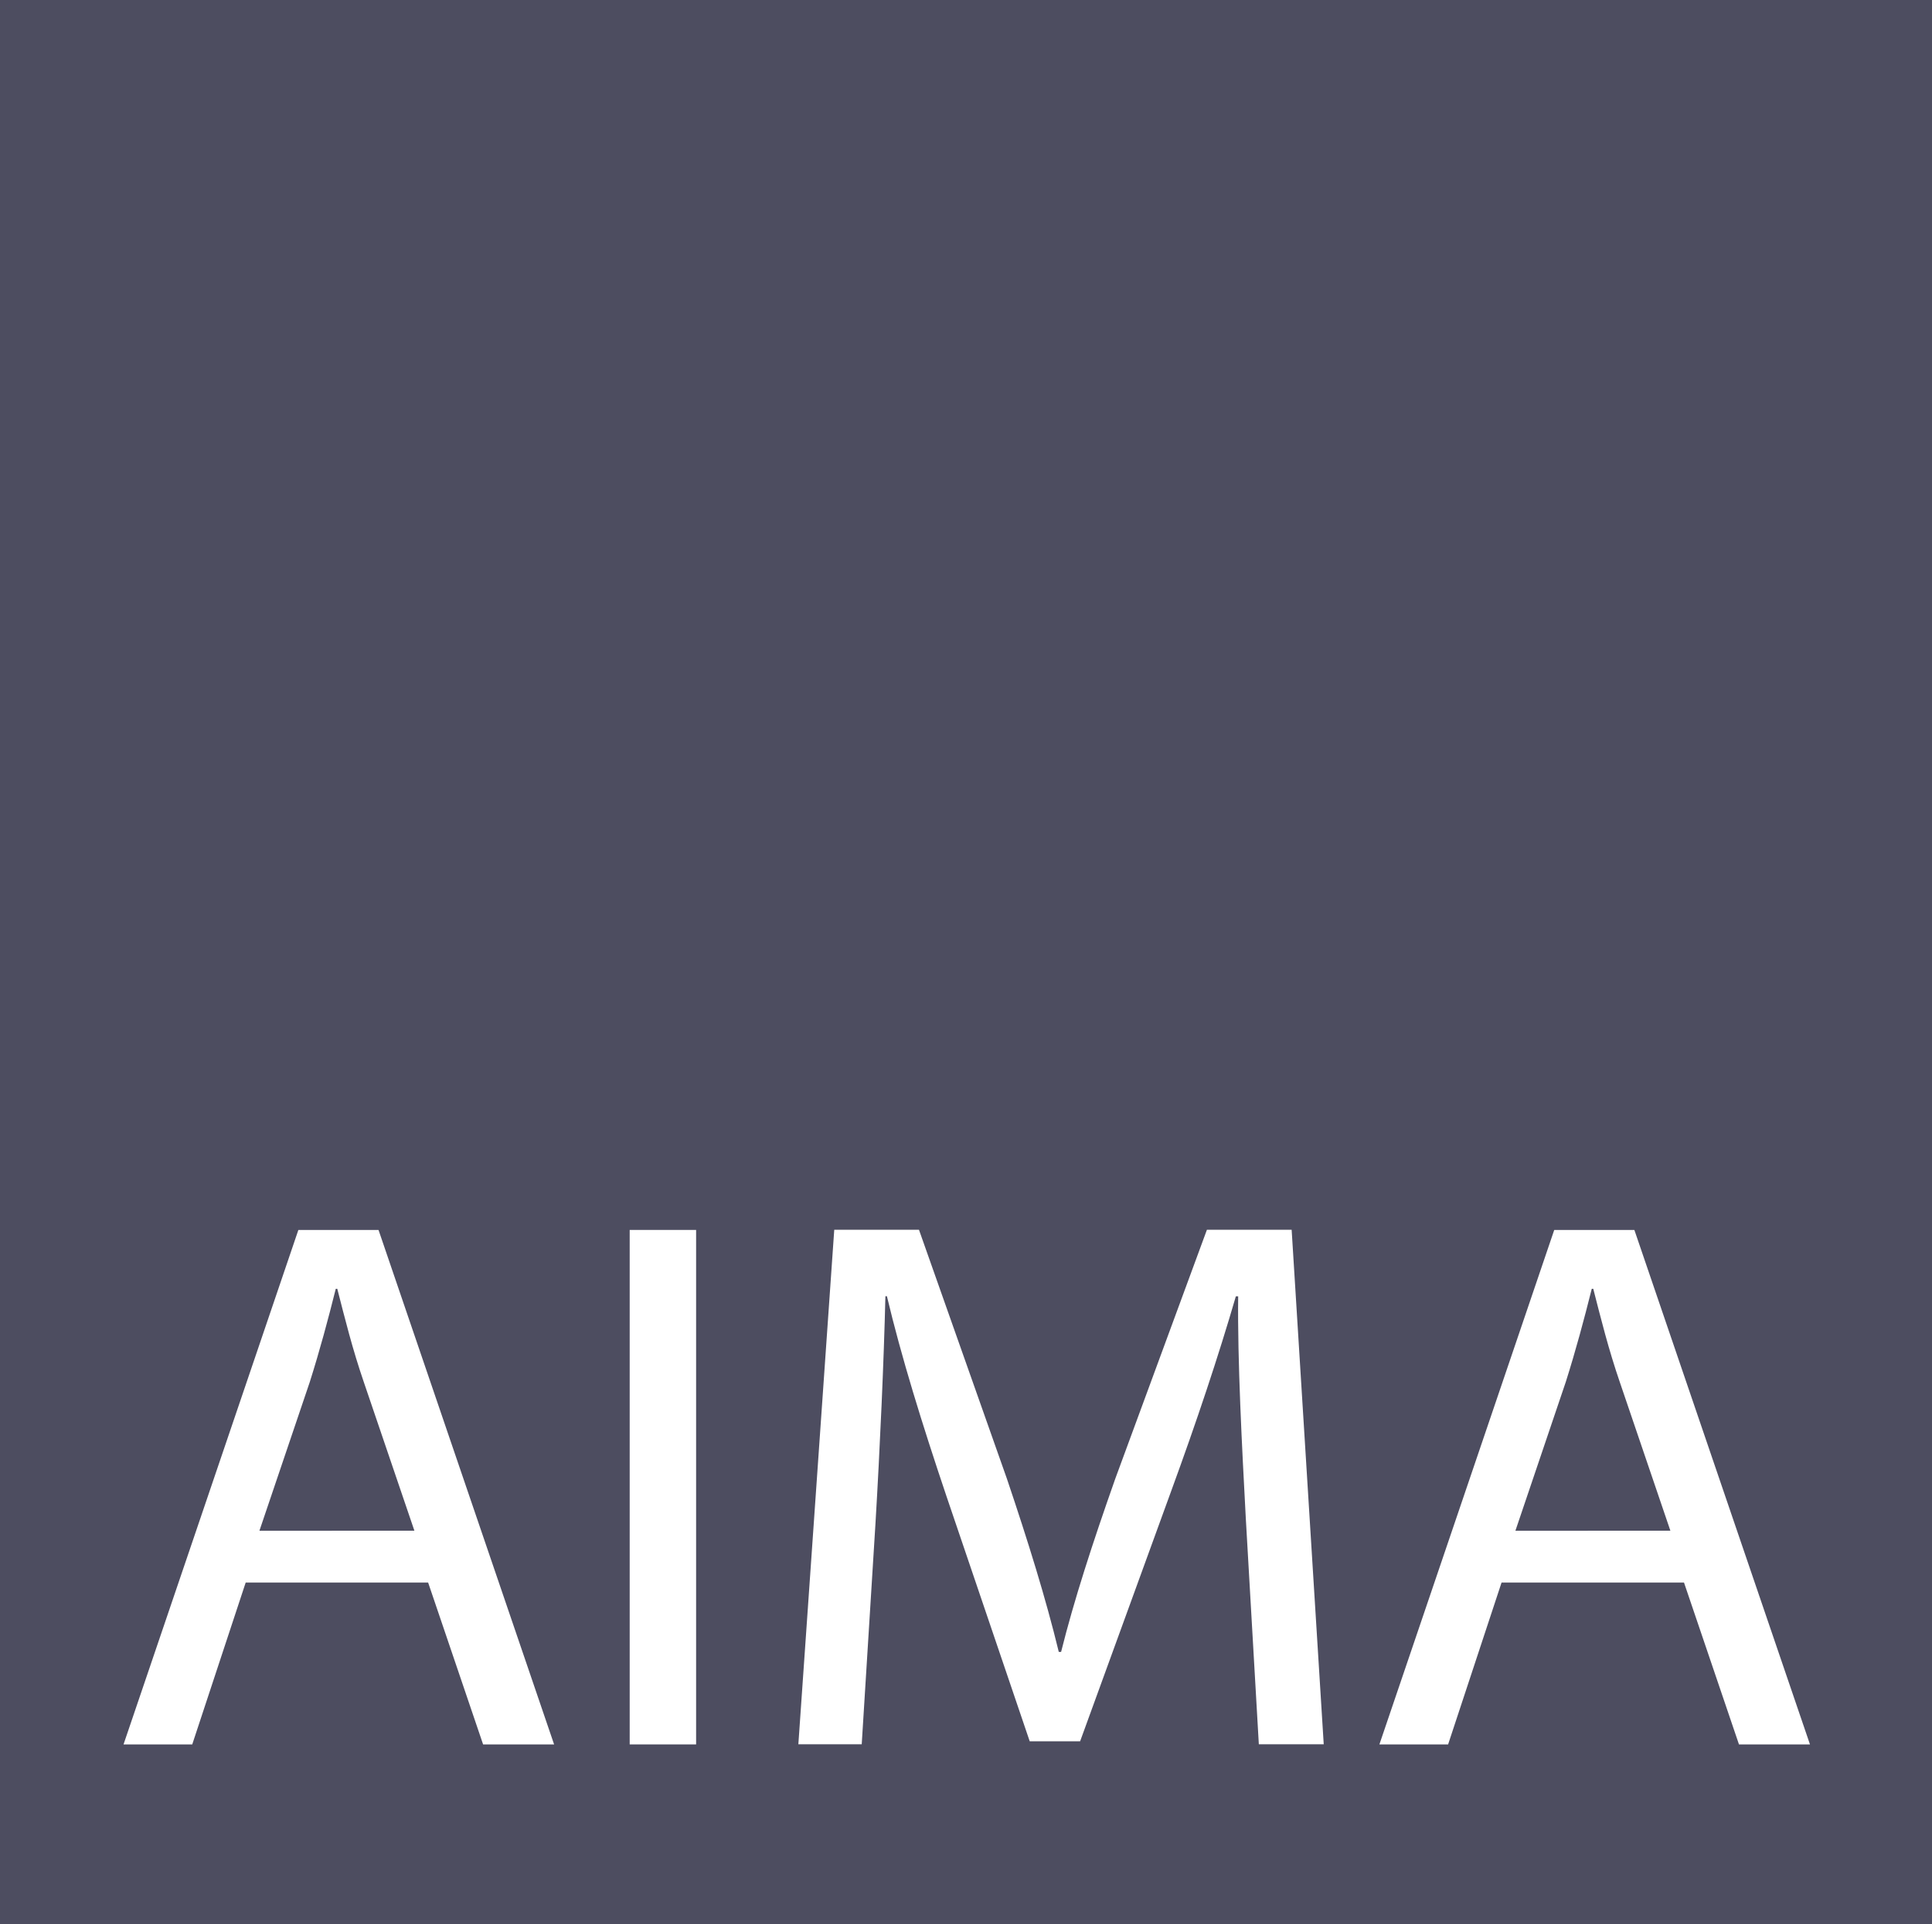 <svg xmlns="http://www.w3.org/2000/svg" width="83.54" height="83.217" viewBox="0 0 83.54 83.217">
  <g id="Group_3616" data-name="Group 3616" transform="translate(158.311 -141.58)">
    <rect id="Rectangle_2182" data-name="Rectangle 2182" width="83.54" height="83.217" transform="translate(-158.311 141.58)" fill="#4d4d60"/>
    <g id="Group_3615" data-name="Group 3615" transform="translate(-152.97 194.77)">
      <path id="Path_4718" data-name="Path 4718" d="M-146.578,221.075l-2.311,7h-2.971l7.56-22.249h3.467l7.592,22.249h-3.07l-2.377-7Zm7.295-2.245-2.178-6.4c-.5-1.452-.825-2.773-1.156-4.06h-.065c-.33,1.32-.694,2.673-1.123,4.027l-2.179,6.437Z" transform="translate(151.86 -205.824)" fill="#fff"/>
      <path id="Path_4719" data-name="Path 4719" d="M-122.552,205.824v22.249h-2.872V205.824Z" transform="translate(147.311 -205.824)" fill="#fff"/>
      <path id="Path_4720" data-name="Path 4720" d="M-97.267,218.3c-.166-3.1-.363-6.833-.33-9.606h-.1c-.759,2.607-1.684,5.381-2.807,8.451l-3.928,10.794h-2.179l-3.6-10.6c-1.056-3.136-1.947-6.008-2.575-8.649h-.065c-.066,2.773-.232,6.5-.43,9.837l-.594,9.54h-2.74l1.552-22.249h3.664l3.8,10.761c.925,2.74,1.684,5.183,2.245,7.494h.1c.561-2.245,1.354-4.688,2.344-7.494l3.961-10.761h3.664l1.387,22.249h-2.806Z" transform="translate(145.795 -205.824)" fill="#fff"/>
      <path id="Path_4721" data-name="Path 4721" d="M-80.988,221.075l-2.311,7h-2.971l7.56-22.249h3.466l7.593,22.249h-3.07l-2.377-7Zm7.3-2.245-2.178-6.4c-.5-1.452-.825-2.773-1.156-4.06h-.065c-.33,1.32-.694,2.673-1.123,4.027l-2.179,6.437Z" transform="translate(140.574 -205.824)" fill="#fff"/>
    </g>
  </g>
</svg>
